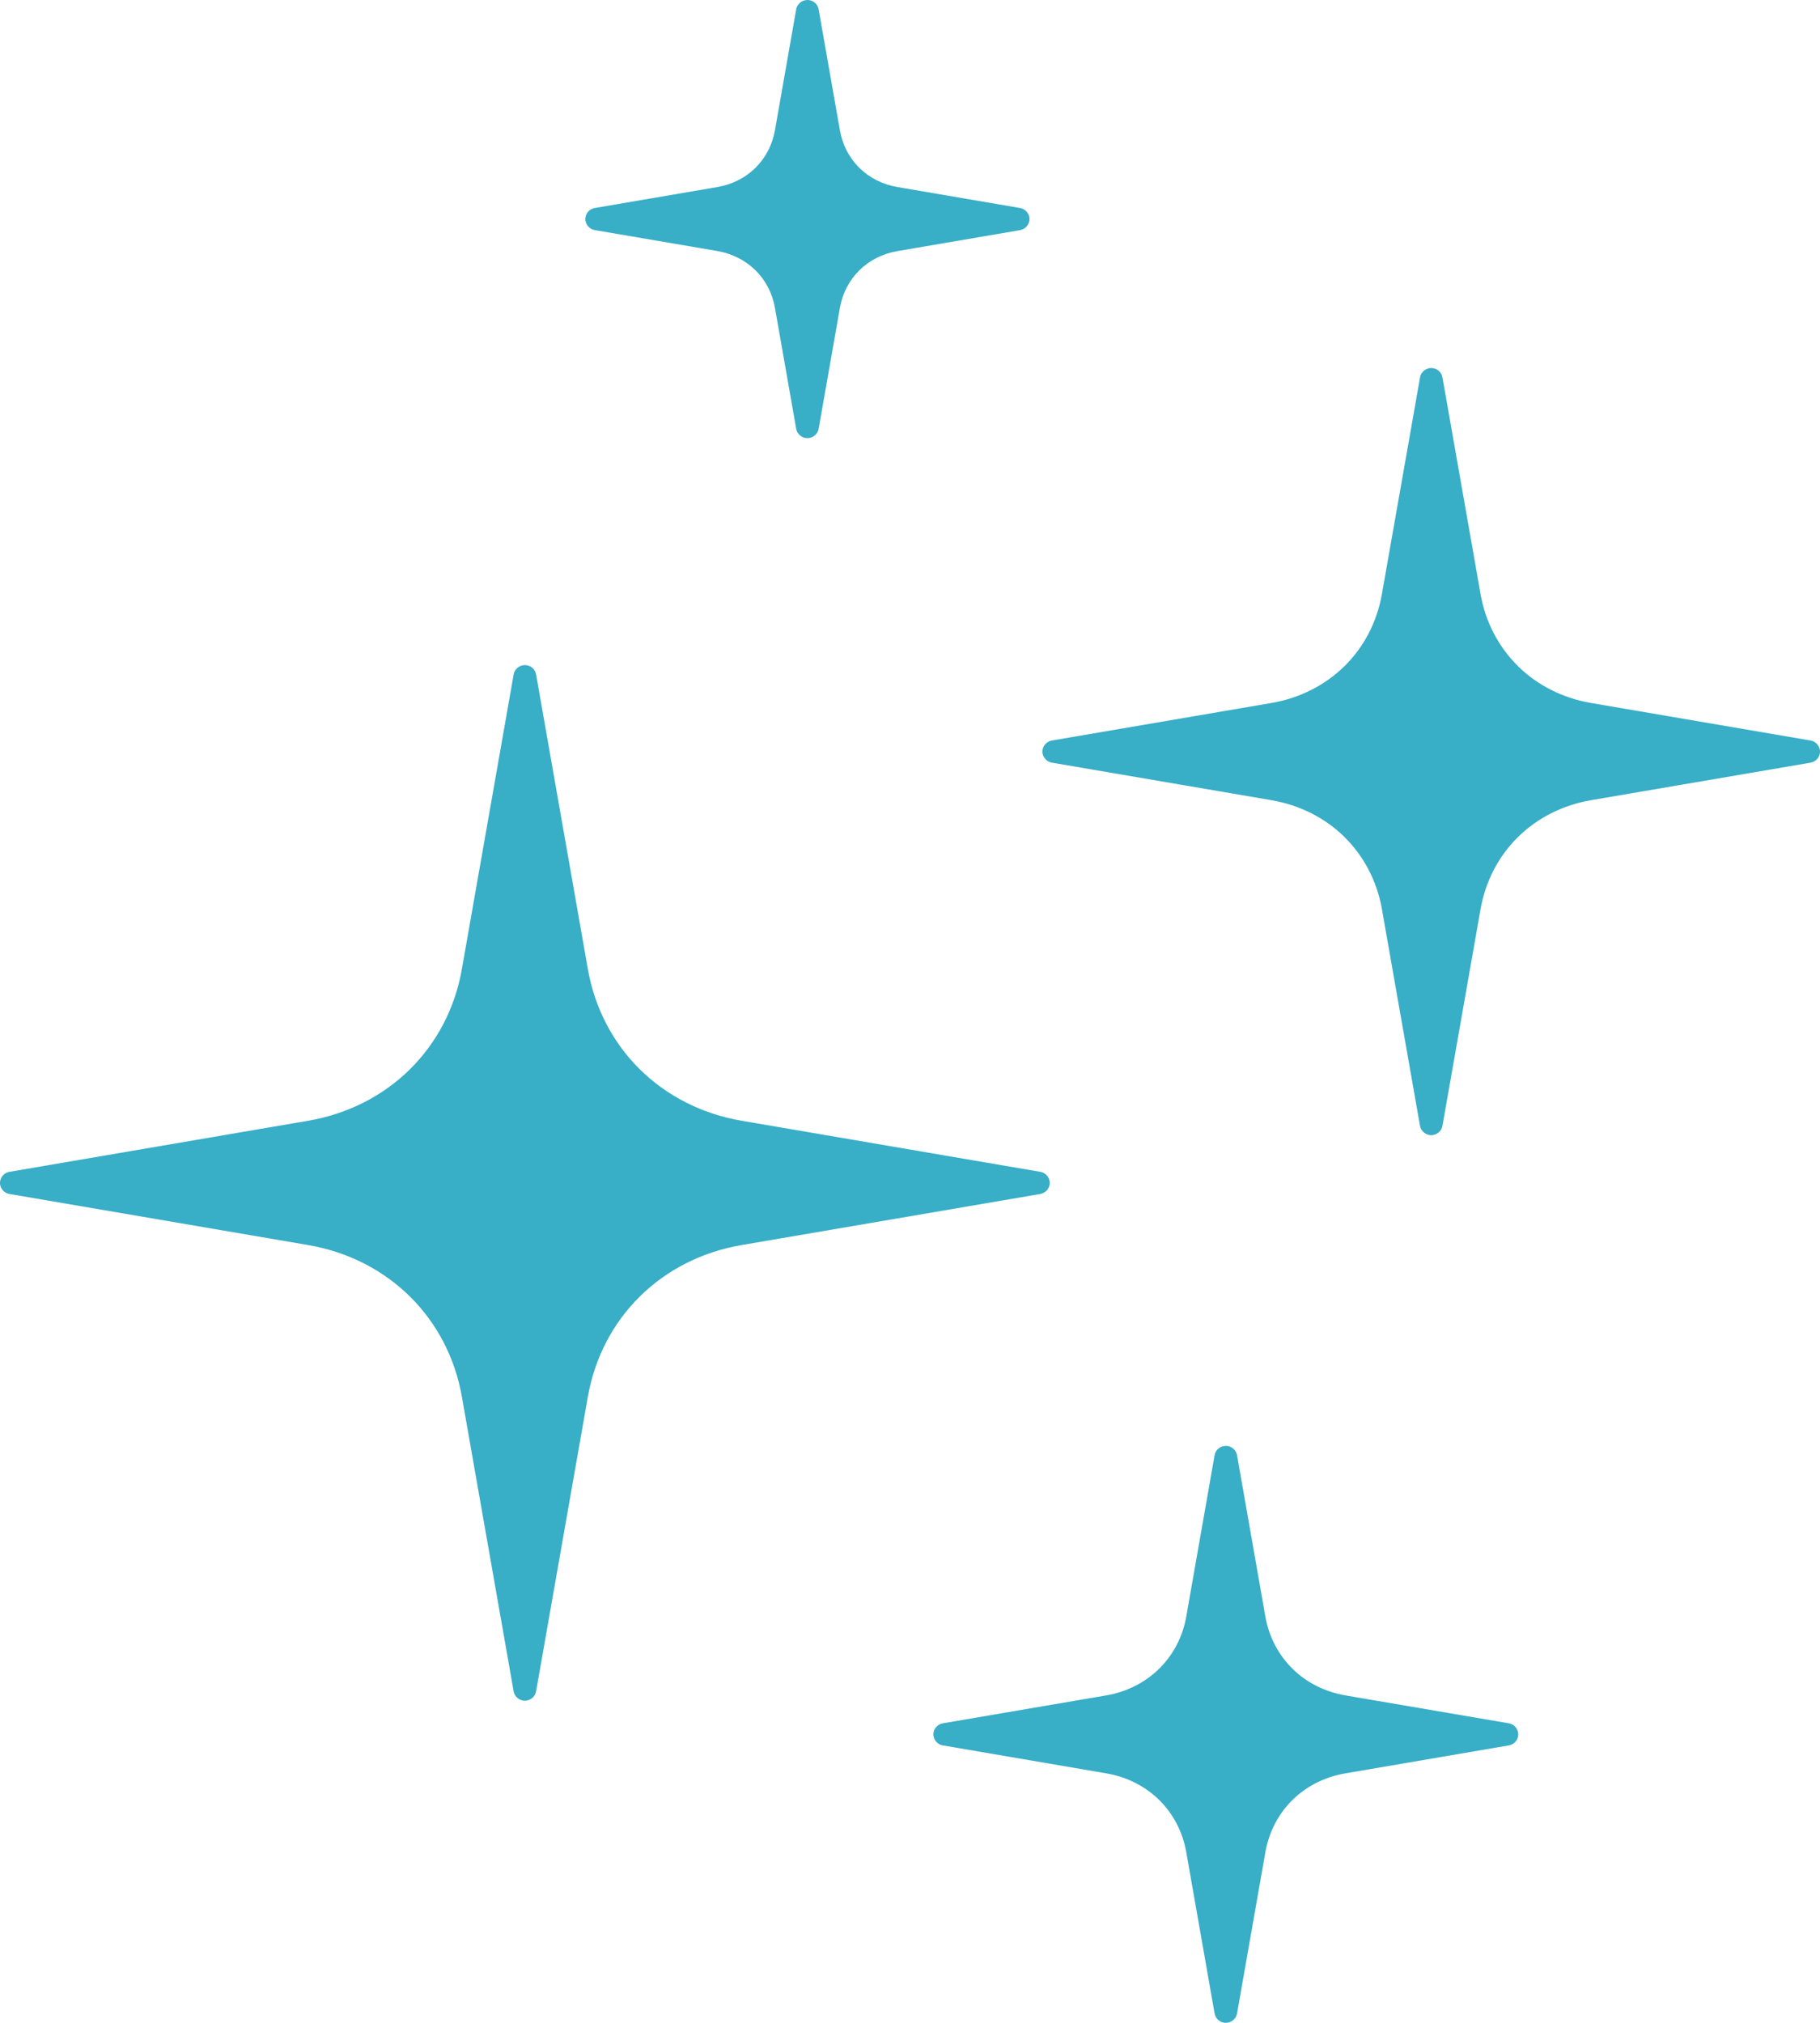 <svg width="36" height="40" viewBox="0 0 36 40" fill="none" xmlns="http://www.w3.org/2000/svg">
<path fill-rule="evenodd" clip-rule="evenodd" d="M28.532 7.462L29.285 11.744C29.383 12.306 29.646 12.797 30.025 13.171L30.033 13.18C30.41 13.548 30.906 13.804 31.471 13.901L35.813 14.643C35.935 14.664 36.018 14.779 35.997 14.899C35.98 14.995 35.904 15.065 35.813 15.081L31.471 15.823C30.901 15.921 30.403 16.18 30.025 16.553C29.646 16.927 29.384 17.418 29.285 17.98L28.532 22.262C28.511 22.382 28.395 22.464 28.273 22.444C28.176 22.427 28.104 22.352 28.088 22.262L27.335 17.98C27.237 17.418 26.974 16.927 26.595 16.553L26.587 16.544C26.21 16.176 25.714 15.92 25.149 15.823L20.807 15.081C20.685 15.06 20.602 14.945 20.623 14.825C20.64 14.729 20.716 14.659 20.807 14.643L25.149 13.901C25.719 13.803 26.217 13.544 26.596 13.171C26.975 12.797 27.237 12.306 27.335 11.744L28.089 7.462C28.109 7.342 28.226 7.26 28.348 7.281C28.445 7.297 28.516 7.372 28.532 7.462ZM24.469 28.776L25.029 31.965C25.1 32.371 25.291 32.727 25.564 32.996C25.838 33.267 26.199 33.454 26.611 33.525L29.844 34.077C29.966 34.097 30.049 34.212 30.028 34.333C30.012 34.428 29.935 34.499 29.844 34.514L26.611 35.067C26.199 35.137 25.838 35.324 25.564 35.594C25.29 35.865 25.1 36.221 25.029 36.627L24.469 39.815C24.448 39.936 24.332 40.017 24.209 39.997C24.113 39.981 24.041 39.905 24.025 39.815L23.465 36.627C23.394 36.221 23.204 35.865 22.93 35.594C22.656 35.325 22.296 35.137 21.883 35.067L18.65 34.514C18.528 34.494 18.445 34.379 18.466 34.258C18.482 34.163 18.559 34.093 18.65 34.077L21.883 33.525C22.296 33.454 22.656 33.266 22.93 32.996C23.203 32.727 23.394 32.371 23.465 31.965L24.025 28.776C24.046 28.655 24.162 28.574 24.285 28.594C24.381 28.61 24.453 28.686 24.469 28.776ZM16.193 0.185L16.613 2.575C16.664 2.868 16.801 3.124 16.998 3.319L17.007 3.328C17.202 3.517 17.459 3.649 17.753 3.699L20.175 4.113C20.298 4.133 20.381 4.248 20.36 4.369C20.343 4.464 20.267 4.535 20.175 4.551L17.753 4.965C17.455 5.016 17.194 5.151 16.998 5.345C16.802 5.54 16.664 5.796 16.613 6.089L16.193 8.479C16.172 8.599 16.056 8.681 15.933 8.66C15.836 8.644 15.765 8.569 15.749 8.479L15.329 6.09C15.278 5.796 15.14 5.538 14.944 5.345C14.746 5.151 14.486 5.015 14.19 4.964L11.766 4.55C11.644 4.53 11.561 4.415 11.582 4.294C11.598 4.199 11.675 4.128 11.766 4.113L14.189 3.699C14.486 3.648 14.747 3.513 14.944 3.318C15.14 3.124 15.278 2.867 15.329 2.574L15.749 0.185C15.77 0.064 15.887 -0.017 16.009 0.003C16.106 0.019 16.177 0.095 16.193 0.185ZM10.604 13.337L11.628 19.163C11.765 19.943 12.131 20.627 12.658 21.147C13.185 21.666 13.878 22.027 14.669 22.162L20.577 23.172C20.699 23.192 20.782 23.308 20.761 23.428C20.744 23.524 20.668 23.594 20.577 23.61L14.669 24.62C13.878 24.755 13.185 25.115 12.658 25.635C12.131 26.155 11.765 26.838 11.628 27.619L10.604 33.445C10.583 33.566 10.467 33.647 10.345 33.627C10.248 33.611 10.176 33.535 10.16 33.445L9.136 27.619C8.999 26.838 8.633 26.155 8.106 25.635C7.579 25.116 6.886 24.755 6.095 24.62L0.187 23.61C0.065 23.589 -0.018 23.474 0.003 23.354C0.02 23.258 0.096 23.188 0.187 23.172L6.095 22.162C6.886 22.027 7.579 21.666 8.106 21.147C8.633 20.627 8.999 19.944 9.136 19.163L10.16 13.337C10.181 13.216 10.298 13.135 10.42 13.155C10.517 13.171 10.588 13.247 10.604 13.337Z" fill="#38AEC7"/>
</svg>
